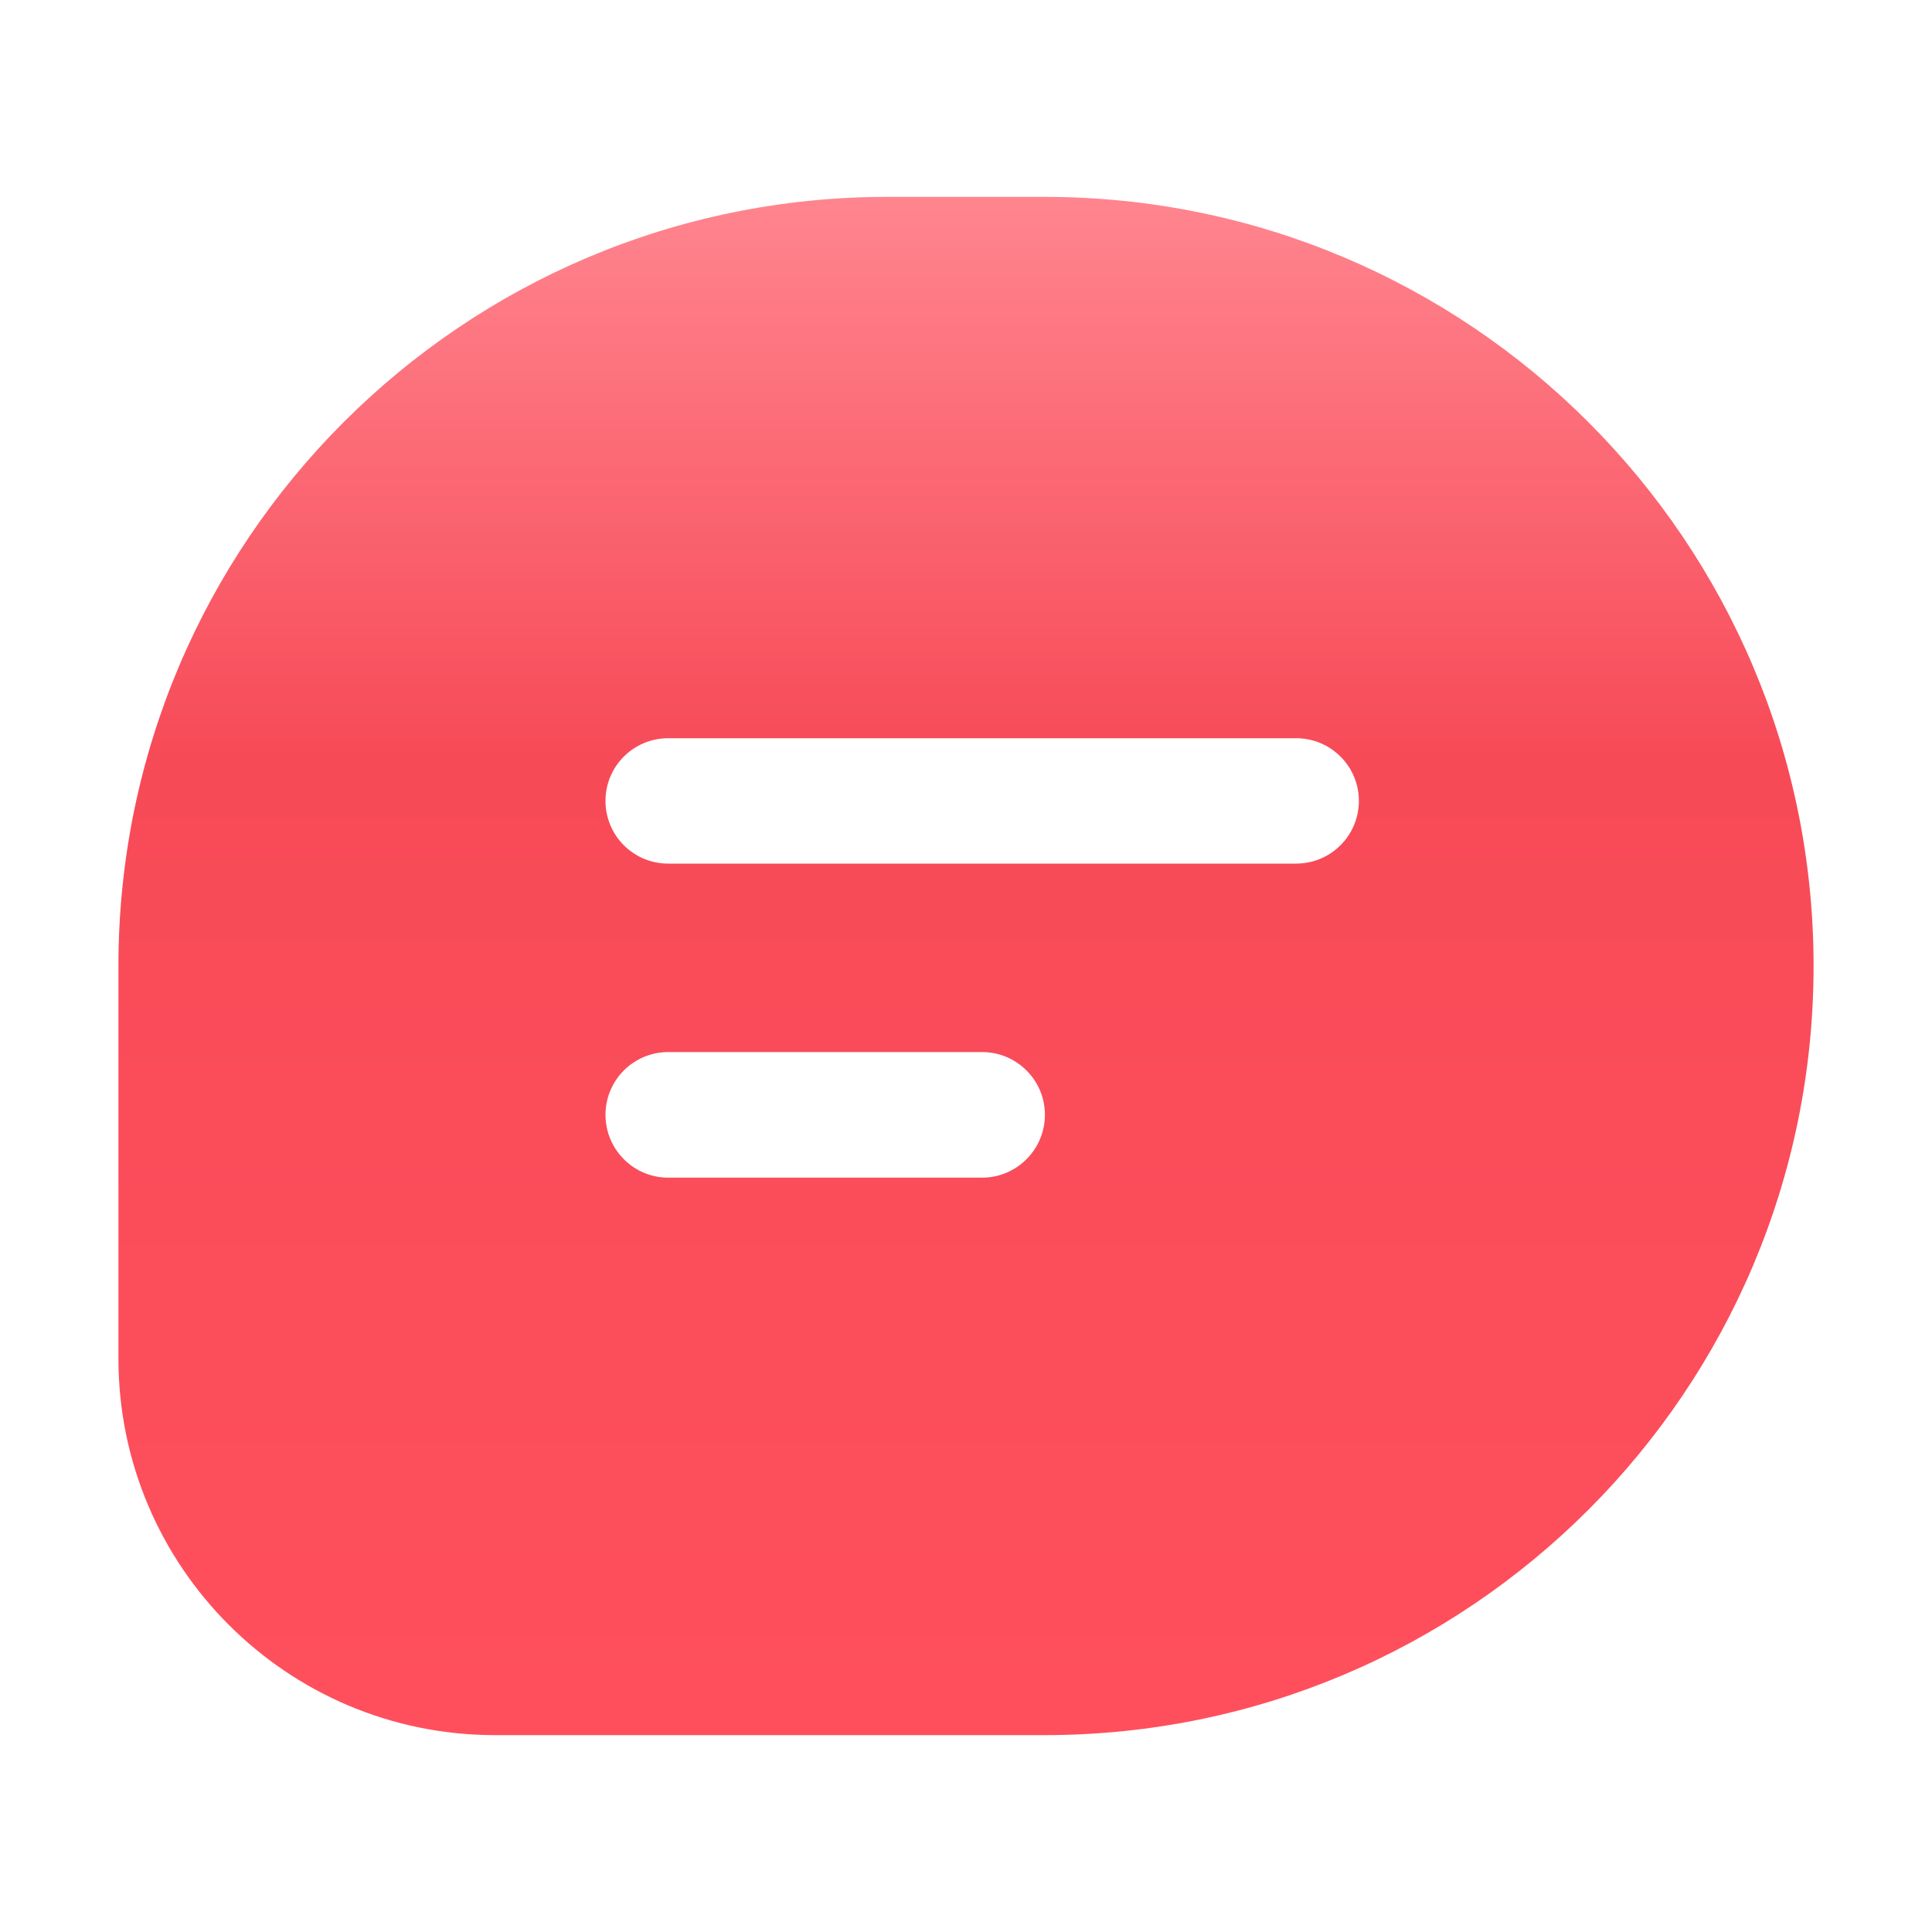 <svg width="20" height="20" viewBox="0 0 20 20" fill="none" xmlns="http://www.w3.org/2000/svg">
<g filter="url(#filter0_ii_106_4080)">
<path d="M18.774 10C18.774 14.397 15.21 17.962 10.813 17.962H5.125C2.971 17.962 1.226 16.216 1.226 14.062V10C1.226 5.602 4.79 2.038 9.187 2.038H10.813C15.21 2.038 18.774 5.602 18.774 10Z" fill="url(#paint0_linear_106_4080)"/>
</g>
<g filter="url(#filter1_di_106_4080)">
<path d="M10 10.975C10.358 10.975 10.65 11.266 10.65 11.624C10.65 11.983 10.358 12.275 10 12.275H6.75C6.391 12.275 6.101 11.983 6.101 11.624C6.101 11.266 6.391 10.975 6.75 10.975H10ZM13.25 7.726C13.609 7.726 13.9 8.016 13.9 8.375C13.9 8.734 13.609 9.024 13.25 9.024H6.75C6.391 9.024 6.101 8.734 6.101 8.375C6.101 8.016 6.391 7.726 6.75 7.726H13.25Z" fill="white"/>
</g>
<defs>
<filter id="filter0_ii_106_4080" x="0.726" y="1.538" width="18.549" height="16.924" filterUnits="userSpaceOnUse" color-interpolation-filters="sRGB">
<feFlood flood-opacity="0" result="BackgroundImageFix"/>
<feBlend mode="normal" in="SourceGraphic" in2="BackgroundImageFix" result="shape"/>
<feColorMatrix in="SourceAlpha" type="matrix" values="0 0 0 0 0 0 0 0 0 0 0 0 0 0 0 0 0 0 127 0" result="hardAlpha"/>
<feOffset dx="0.5" dy="0.5"/>
<feGaussianBlur stdDeviation="0.25"/>
<feComposite in2="hardAlpha" operator="arithmetic" k2="-1" k3="1"/>
<feColorMatrix type="matrix" values="0 0 0 0 1 0 0 0 0 1 0 0 0 0 1 0 0 0 0.6 0"/>
<feBlend mode="normal" in2="shape" result="effect1_innerShadow_106_4080"/>
<feColorMatrix in="SourceAlpha" type="matrix" values="0 0 0 0 0 0 0 0 0 0 0 0 0 0 0 0 0 0 127 0" result="hardAlpha"/>
<feOffset dx="-0.5" dy="-0.5"/>
<feGaussianBlur stdDeviation="0.25"/>
<feComposite in2="hardAlpha" operator="arithmetic" k2="-1" k3="1"/>
<feColorMatrix type="matrix" values="0 0 0 0 1 0 0 0 0 1 0 0 0 0 1 0 0 0 0.2 0"/>
<feBlend mode="normal" in2="effect1_innerShadow_106_4080" result="effect2_innerShadow_106_4080"/>
</filter>
<filter id="filter1_di_106_4080" x="6.101" y="7.559" width="7.966" height="4.8" filterUnits="userSpaceOnUse" color-interpolation-filters="sRGB">
<feFlood flood-opacity="0" result="BackgroundImageFix"/>
<feColorMatrix in="SourceAlpha" type="matrix" values="0 0 0 0 0 0 0 0 0 0 0 0 0 0 0 0 0 0 127 0" result="hardAlpha"/>
<feOffset dy="0.083"/>
<feComposite in2="hardAlpha" operator="out"/>
<feColorMatrix type="matrix" values="0 0 0 0 1 0 0 0 0 1 0 0 0 0 1 0 0 0 0.45 0"/>
<feBlend mode="normal" in2="BackgroundImageFix" result="effect1_dropShadow_106_4080"/>
<feBlend mode="normal" in="SourceGraphic" in2="effect1_dropShadow_106_4080" result="shape"/>
<feColorMatrix in="SourceAlpha" type="matrix" values="0 0 0 0 0 0 0 0 0 0 0 0 0 0 0 0 0 0 127 0" result="hardAlpha"/>
<feOffset dx="0.167" dy="-0.167"/>
<feGaussianBlur stdDeviation="0.417"/>
<feComposite in2="hardAlpha" operator="arithmetic" k2="-1" k3="1"/>
<feColorMatrix type="matrix" values="0 0 0 0 1 0 0 0 0 0.498 0 0 0 0 0.533 0 0 0 0.65 0"/>
<feBlend mode="normal" in2="shape" result="effect2_innerShadow_106_4080"/>
</filter>
<linearGradient id="paint0_linear_106_4080" x1="10" y1="2.038" x2="10" y2="17.962" gradientUnits="userSpaceOnUse">
<stop stop-color="#FF858F"/>
<stop offset="0.364" stop-color="#F74A57"/>
<stop offset="1" stop-color="#FF4F5D"/>
</linearGradient>
</defs>
</svg>
